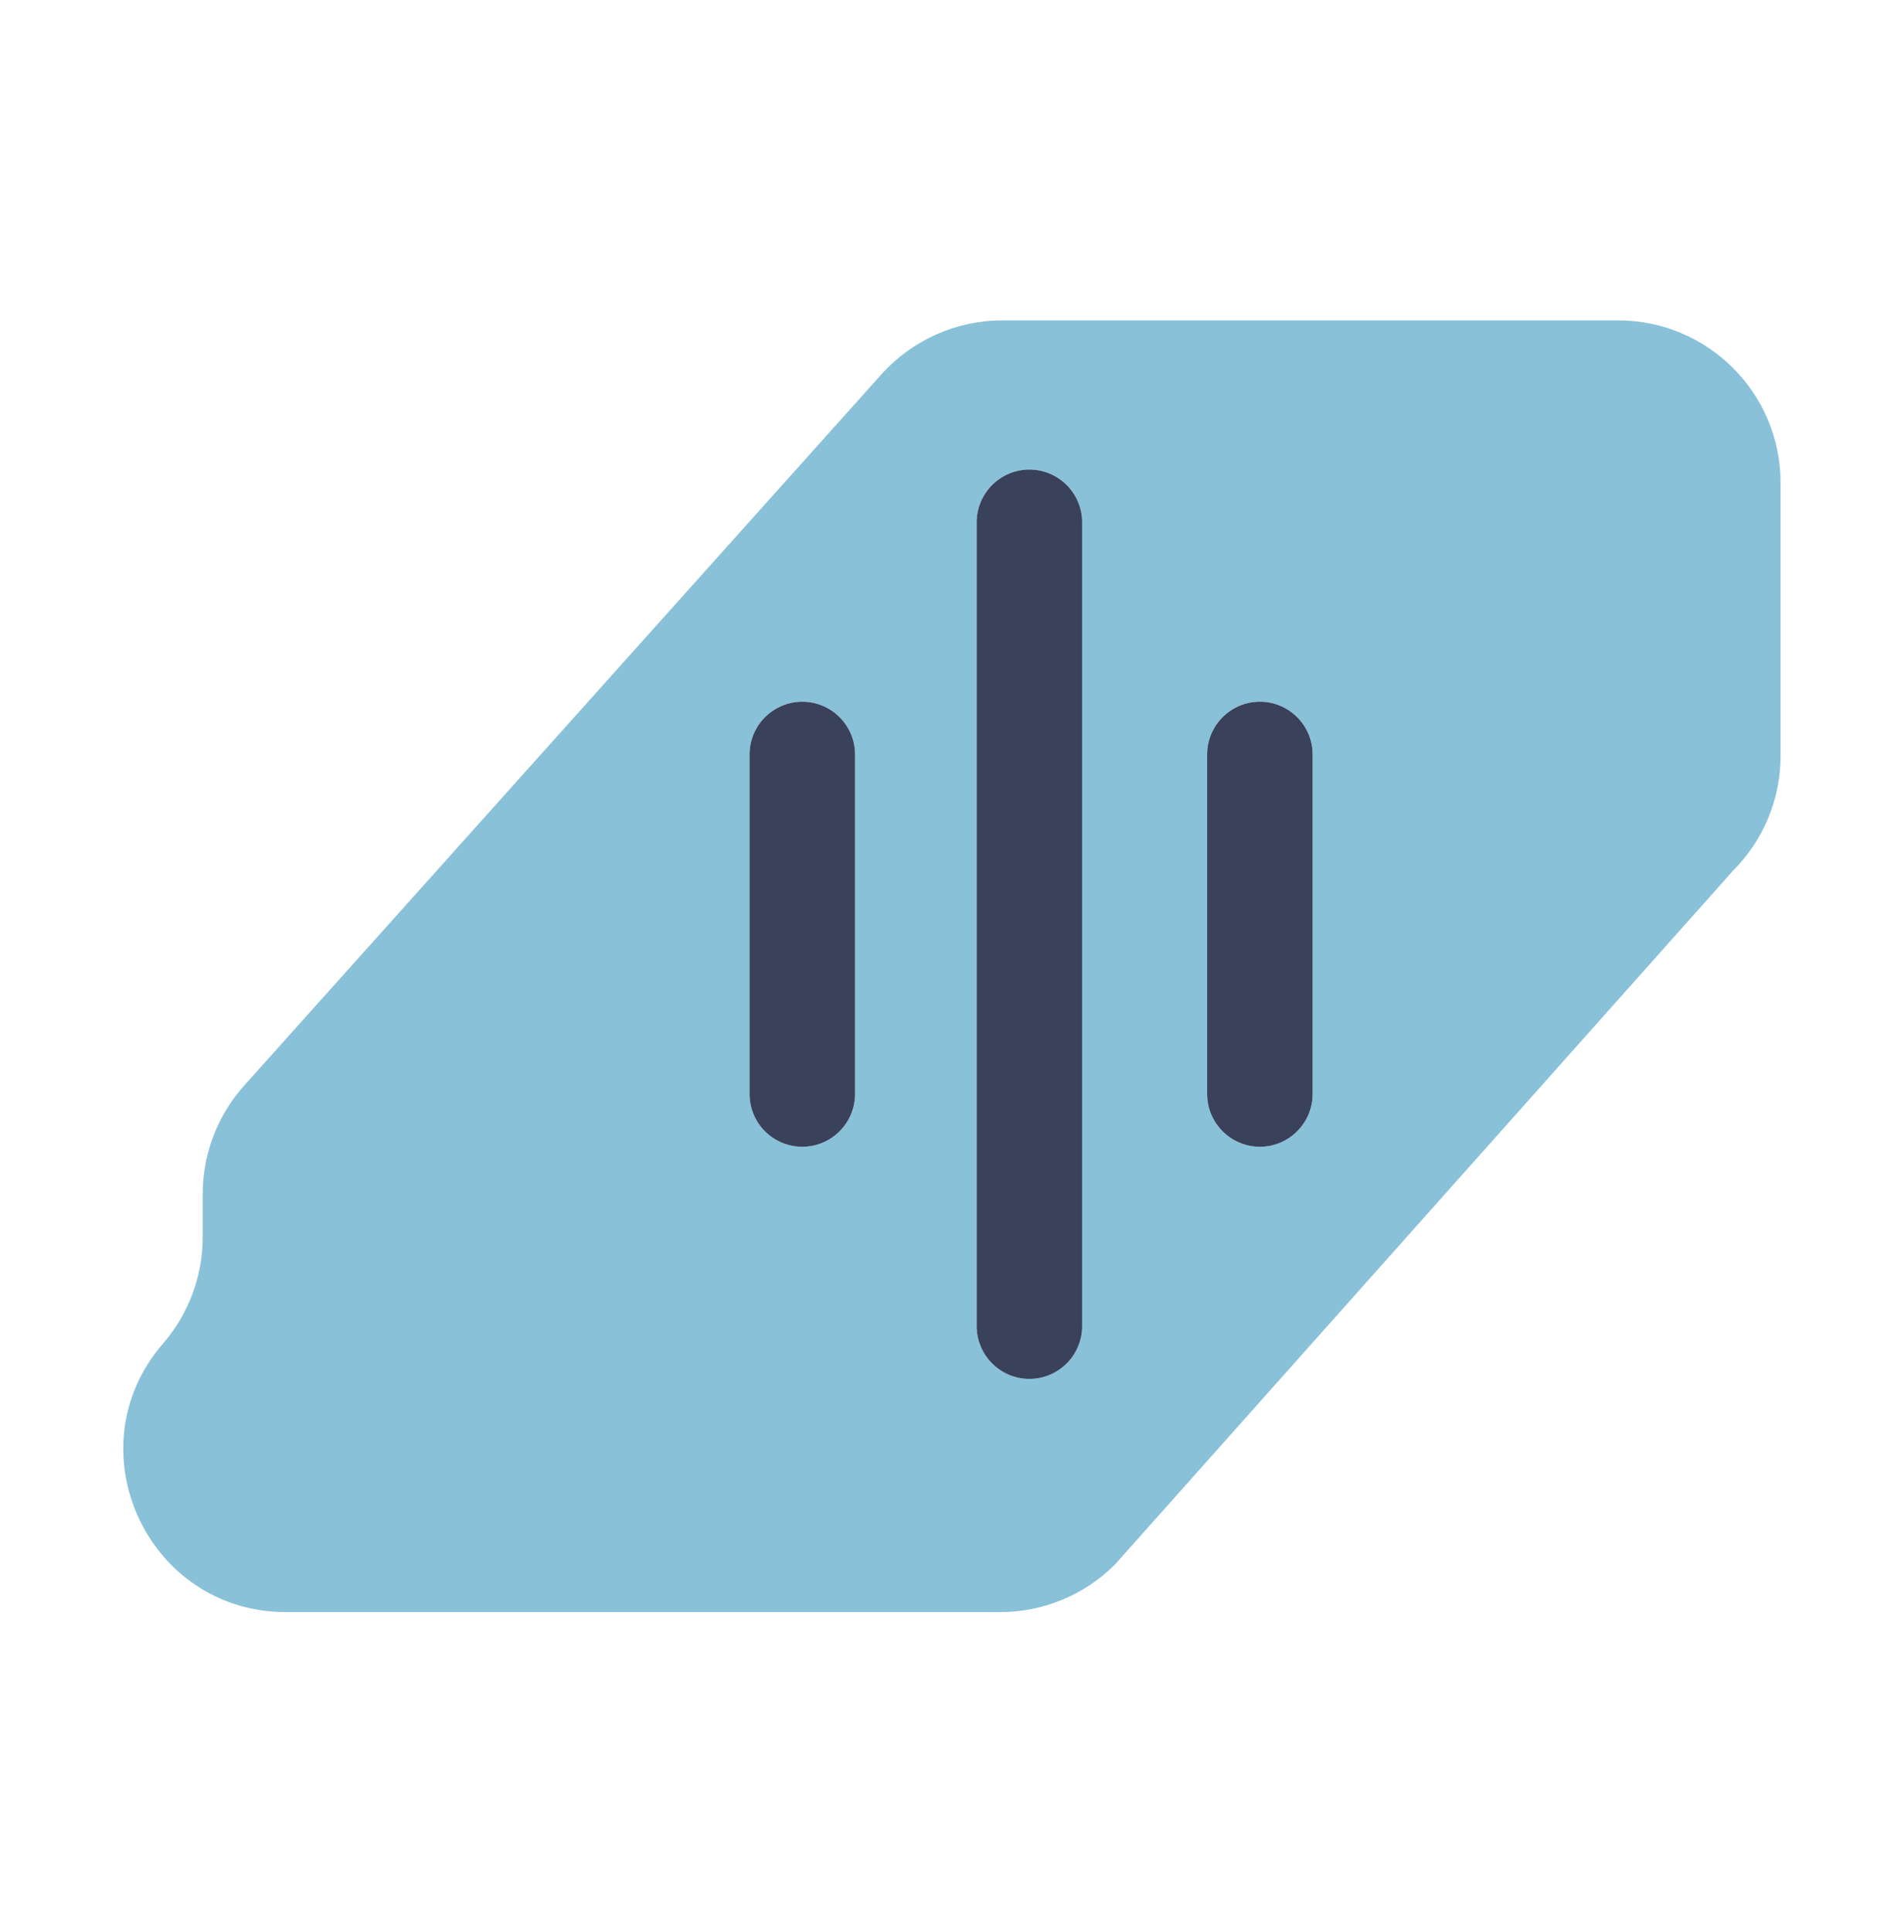 <?xml version="1.0" encoding="utf-8"?>
<!-- Generator: Adobe Illustrator 25.2.1, SVG Export Plug-In . SVG Version: 6.00 Build 0)  -->
<svg version="1.1" id="Layer_1" xmlns="http://www.w3.org/2000/svg" xmlns:xlink="http://www.w3.org/1999/xlink" x="0px" y="0px"
	 viewBox="0 0 130.36 132.26" style="enable-background:new 0 0 130.36 132.26;" xml:space="preserve">
<style type="text/css">
	.st0{fill:#89C1D9;}
	.st1{fill:#39415B;}
	.st2{fill:#FFFFFF;}
	.st3{fill:none;}
	.st4{fill:#38405C;}
</style>
<g>
	<path class="st0" d="M19.58,110.34h48.9c2.95,0,5.78-1.17,7.86-3.26l42.31-47.48c2.09-2.09,3.26-4.91,3.26-7.86V33.05
		c0-6.14-4.98-11.12-11.12-11.12H68.62c-3.16,0-6.17,1.35-8.28,3.7L16.72,74.3c-1.83,2.04-2.84,4.68-2.84,7.42v2.95
		c0,2.67-0.96,5.26-2.71,7.28C4.94,99.14,10.06,110.34,19.58,110.34z M82.65,51.64c0-1.99,1.62-3.61,3.61-3.61
		c1.99,0,3.61,1.62,3.61,3.61v23.24c0,1.99-1.62,3.61-3.61,3.61c-1.99,0-3.61-1.62-3.61-3.61V51.64z M66.87,35.75
		c0-1.99,1.62-3.61,3.61-3.61s3.61,1.62,3.61,3.61v55.02c0,1.99-1.62,3.61-3.61,3.61s-3.61-1.62-3.61-3.61V35.75z M51.32,51.64
		c0-1.99,1.62-3.61,3.61-3.61s3.61,1.62,3.61,3.61v23.24c0,1.99-1.62,3.61-3.61,3.61s-3.61-1.62-3.61-3.61V51.64z"/>
	<path class="st1" d="M54.93,78.49c1.99,0,3.61-1.62,3.61-3.61V51.64c0-1.99-1.62-3.61-3.61-3.61s-3.61,1.62-3.61,3.61v23.24
		C51.32,76.87,52.93,78.49,54.93,78.49z"/>
	<path class="st1" d="M86.26,78.49c1.99,0,3.61-1.62,3.61-3.61V51.64c0-1.99-1.62-3.61-3.61-3.61c-1.99,0-3.61,1.62-3.61,3.61v23.24
		C82.65,76.87,84.27,78.49,86.26,78.49z"/>
	<path class="st1" d="M70.48,94.38c1.99,0,3.61-1.62,3.61-3.61V35.75c0-1.99-1.62-3.61-3.61-3.61s-3.61,1.62-3.61,3.61v55.02
		C66.87,92.76,68.49,94.38,70.48,94.38z"/>
</g>
</svg>
